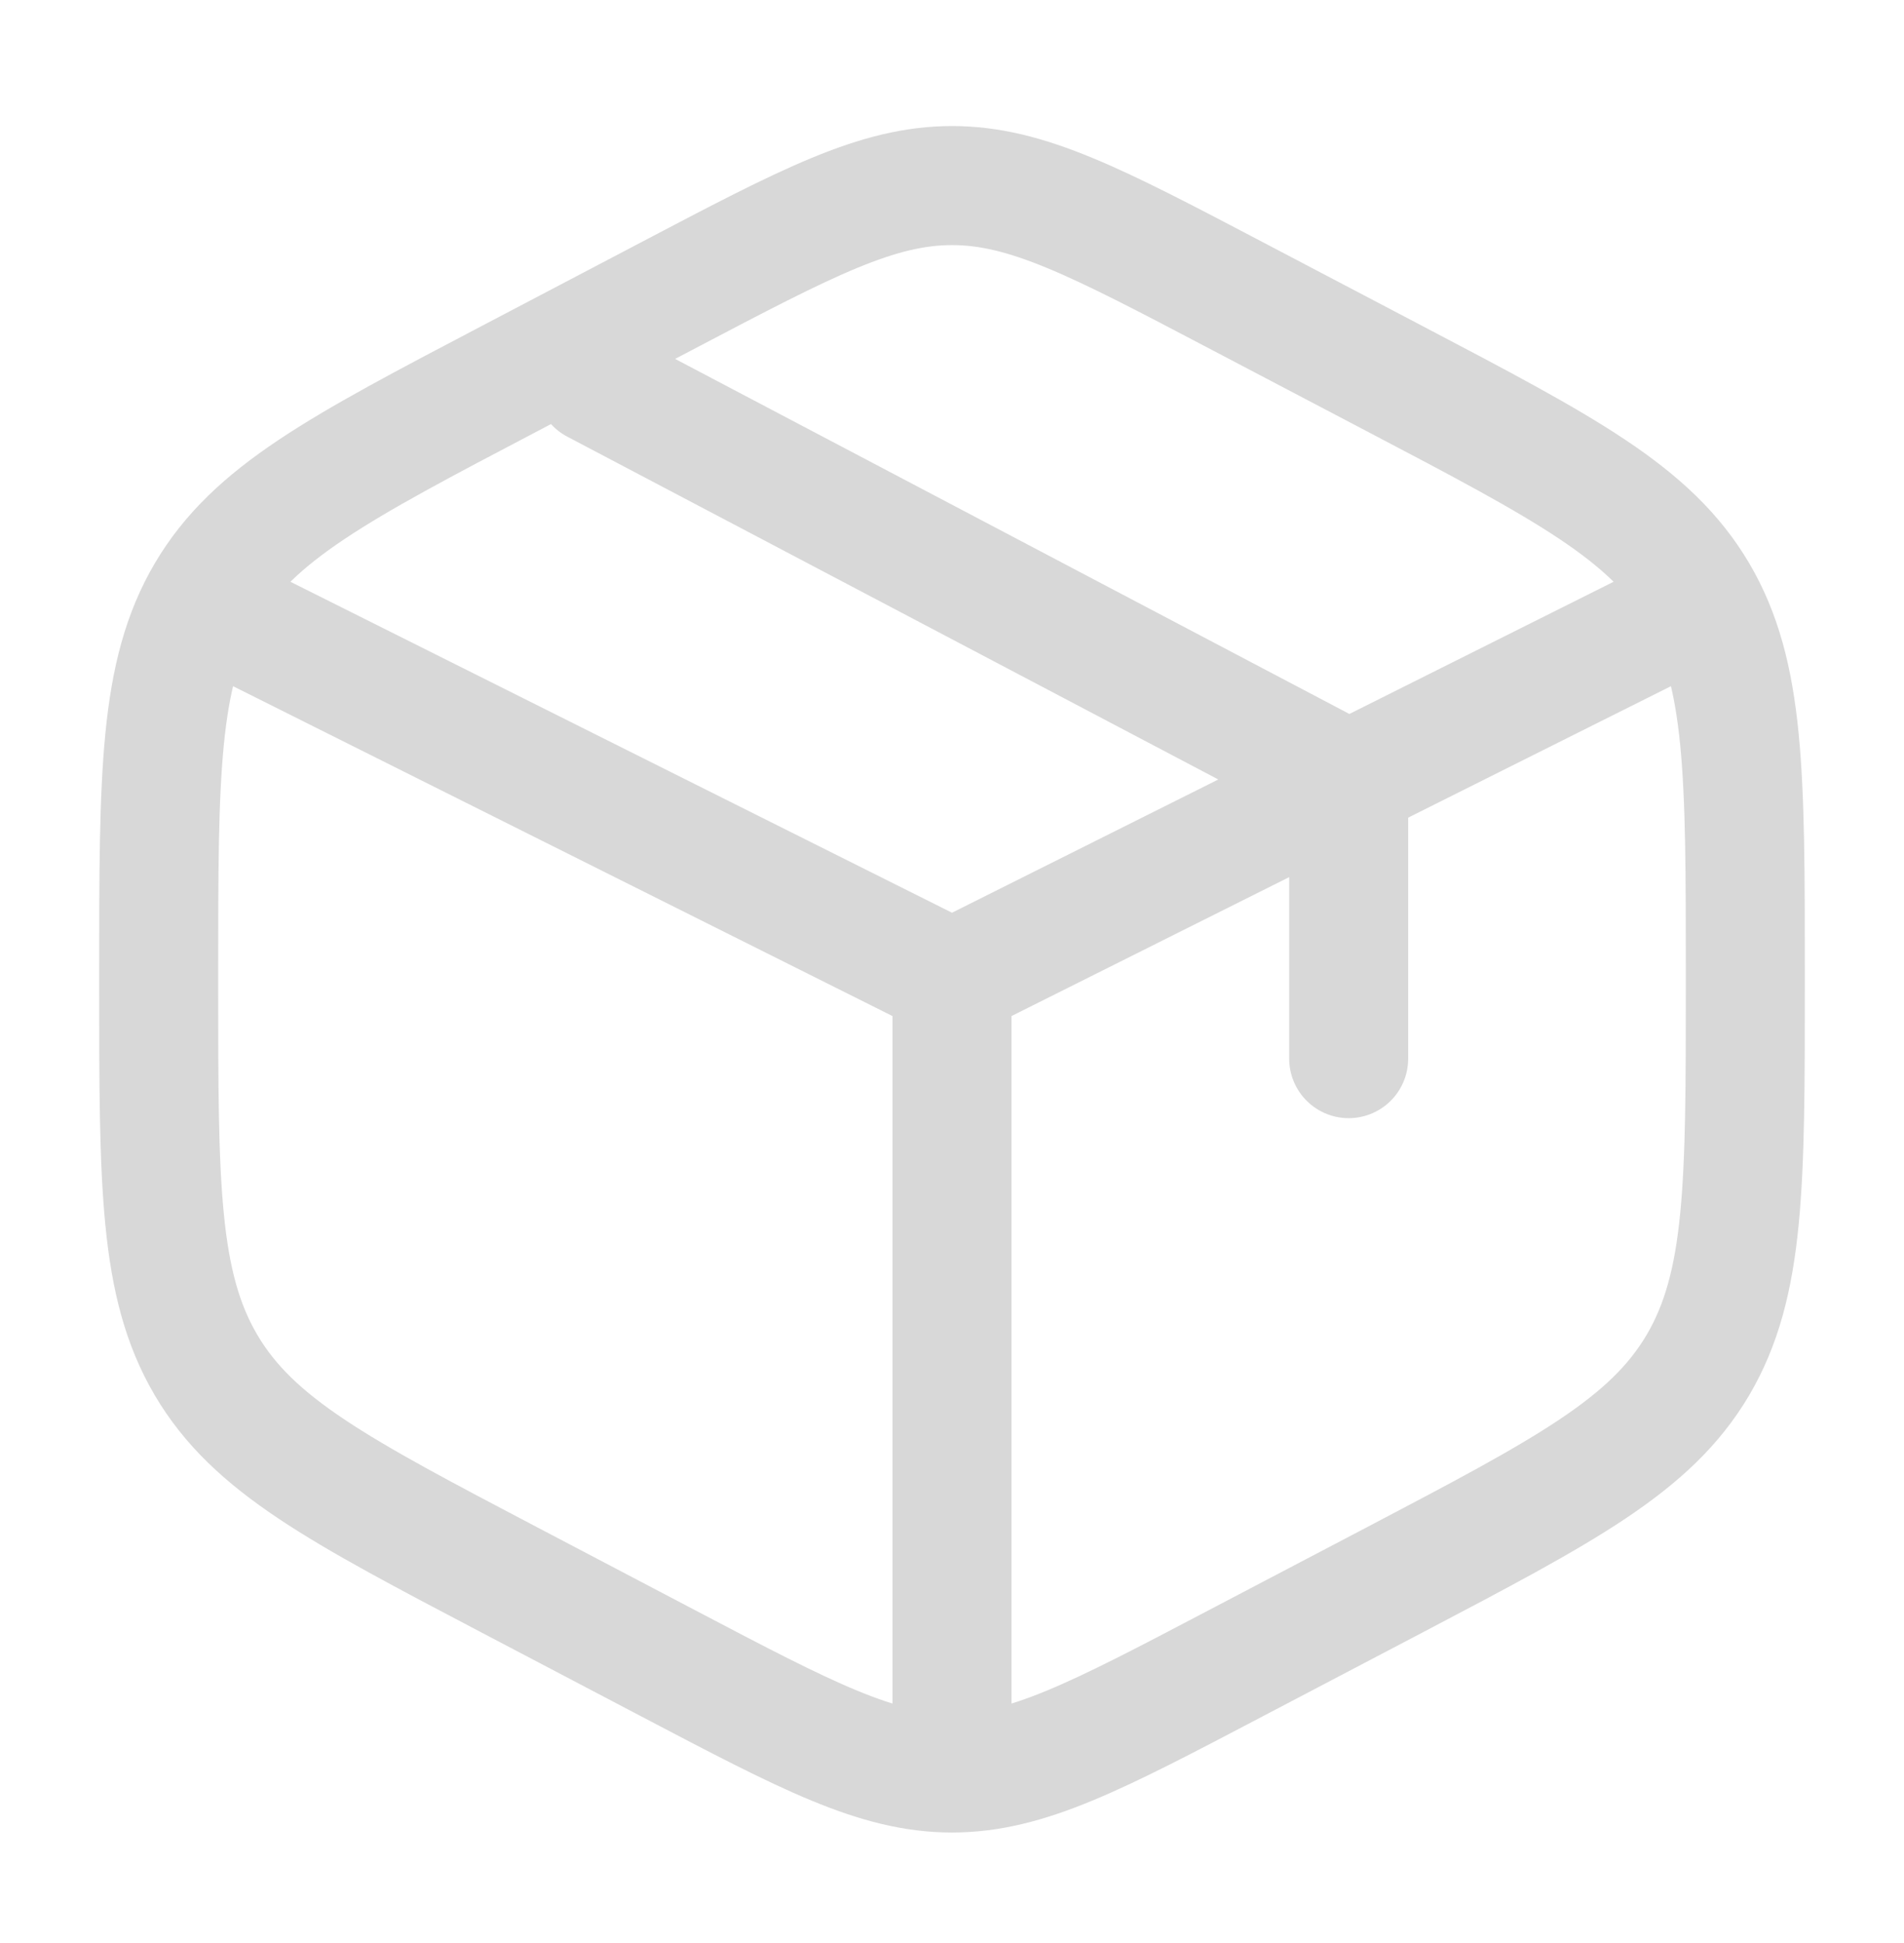 <?xml version="1.0" encoding="UTF-8"?> <svg xmlns="http://www.w3.org/2000/svg" width="50" height="51" viewBox="0 0 50 51" fill="none"> <path d="M43.75 16.329L35.417 20.496M35.417 20.496L34.375 21.016L25 25.704M35.417 20.496V27.787M35.417 20.496L15.625 10.079M25 25.704L6.25 16.329M25 25.704V45.496M32.454 7.75L36.621 9.937C41.102 12.289 43.344 13.464 44.59 15.579C45.833 17.691 45.833 20.323 45.833 25.579V25.823C45.833 31.083 45.833 33.714 44.59 35.827C43.344 37.941 41.102 39.118 36.621 41.471L32.454 43.656C28.796 45.577 26.967 46.537 25 46.537C23.033 46.537 21.204 45.579 17.546 43.658L13.379 41.471C8.898 39.118 6.656 37.944 5.41 35.829C4.167 33.716 4.167 31.085 4.167 25.829V25.585C4.167 20.325 4.167 17.694 5.41 15.581C6.656 13.466 8.898 12.289 13.379 9.939L17.546 7.752C21.204 5.831 23.033 4.871 25 4.871C26.967 4.871 28.796 5.829 32.454 7.75Z" stroke="#D8D8D8" stroke-width="3.125" stroke-linecap="round"></path> </svg> 